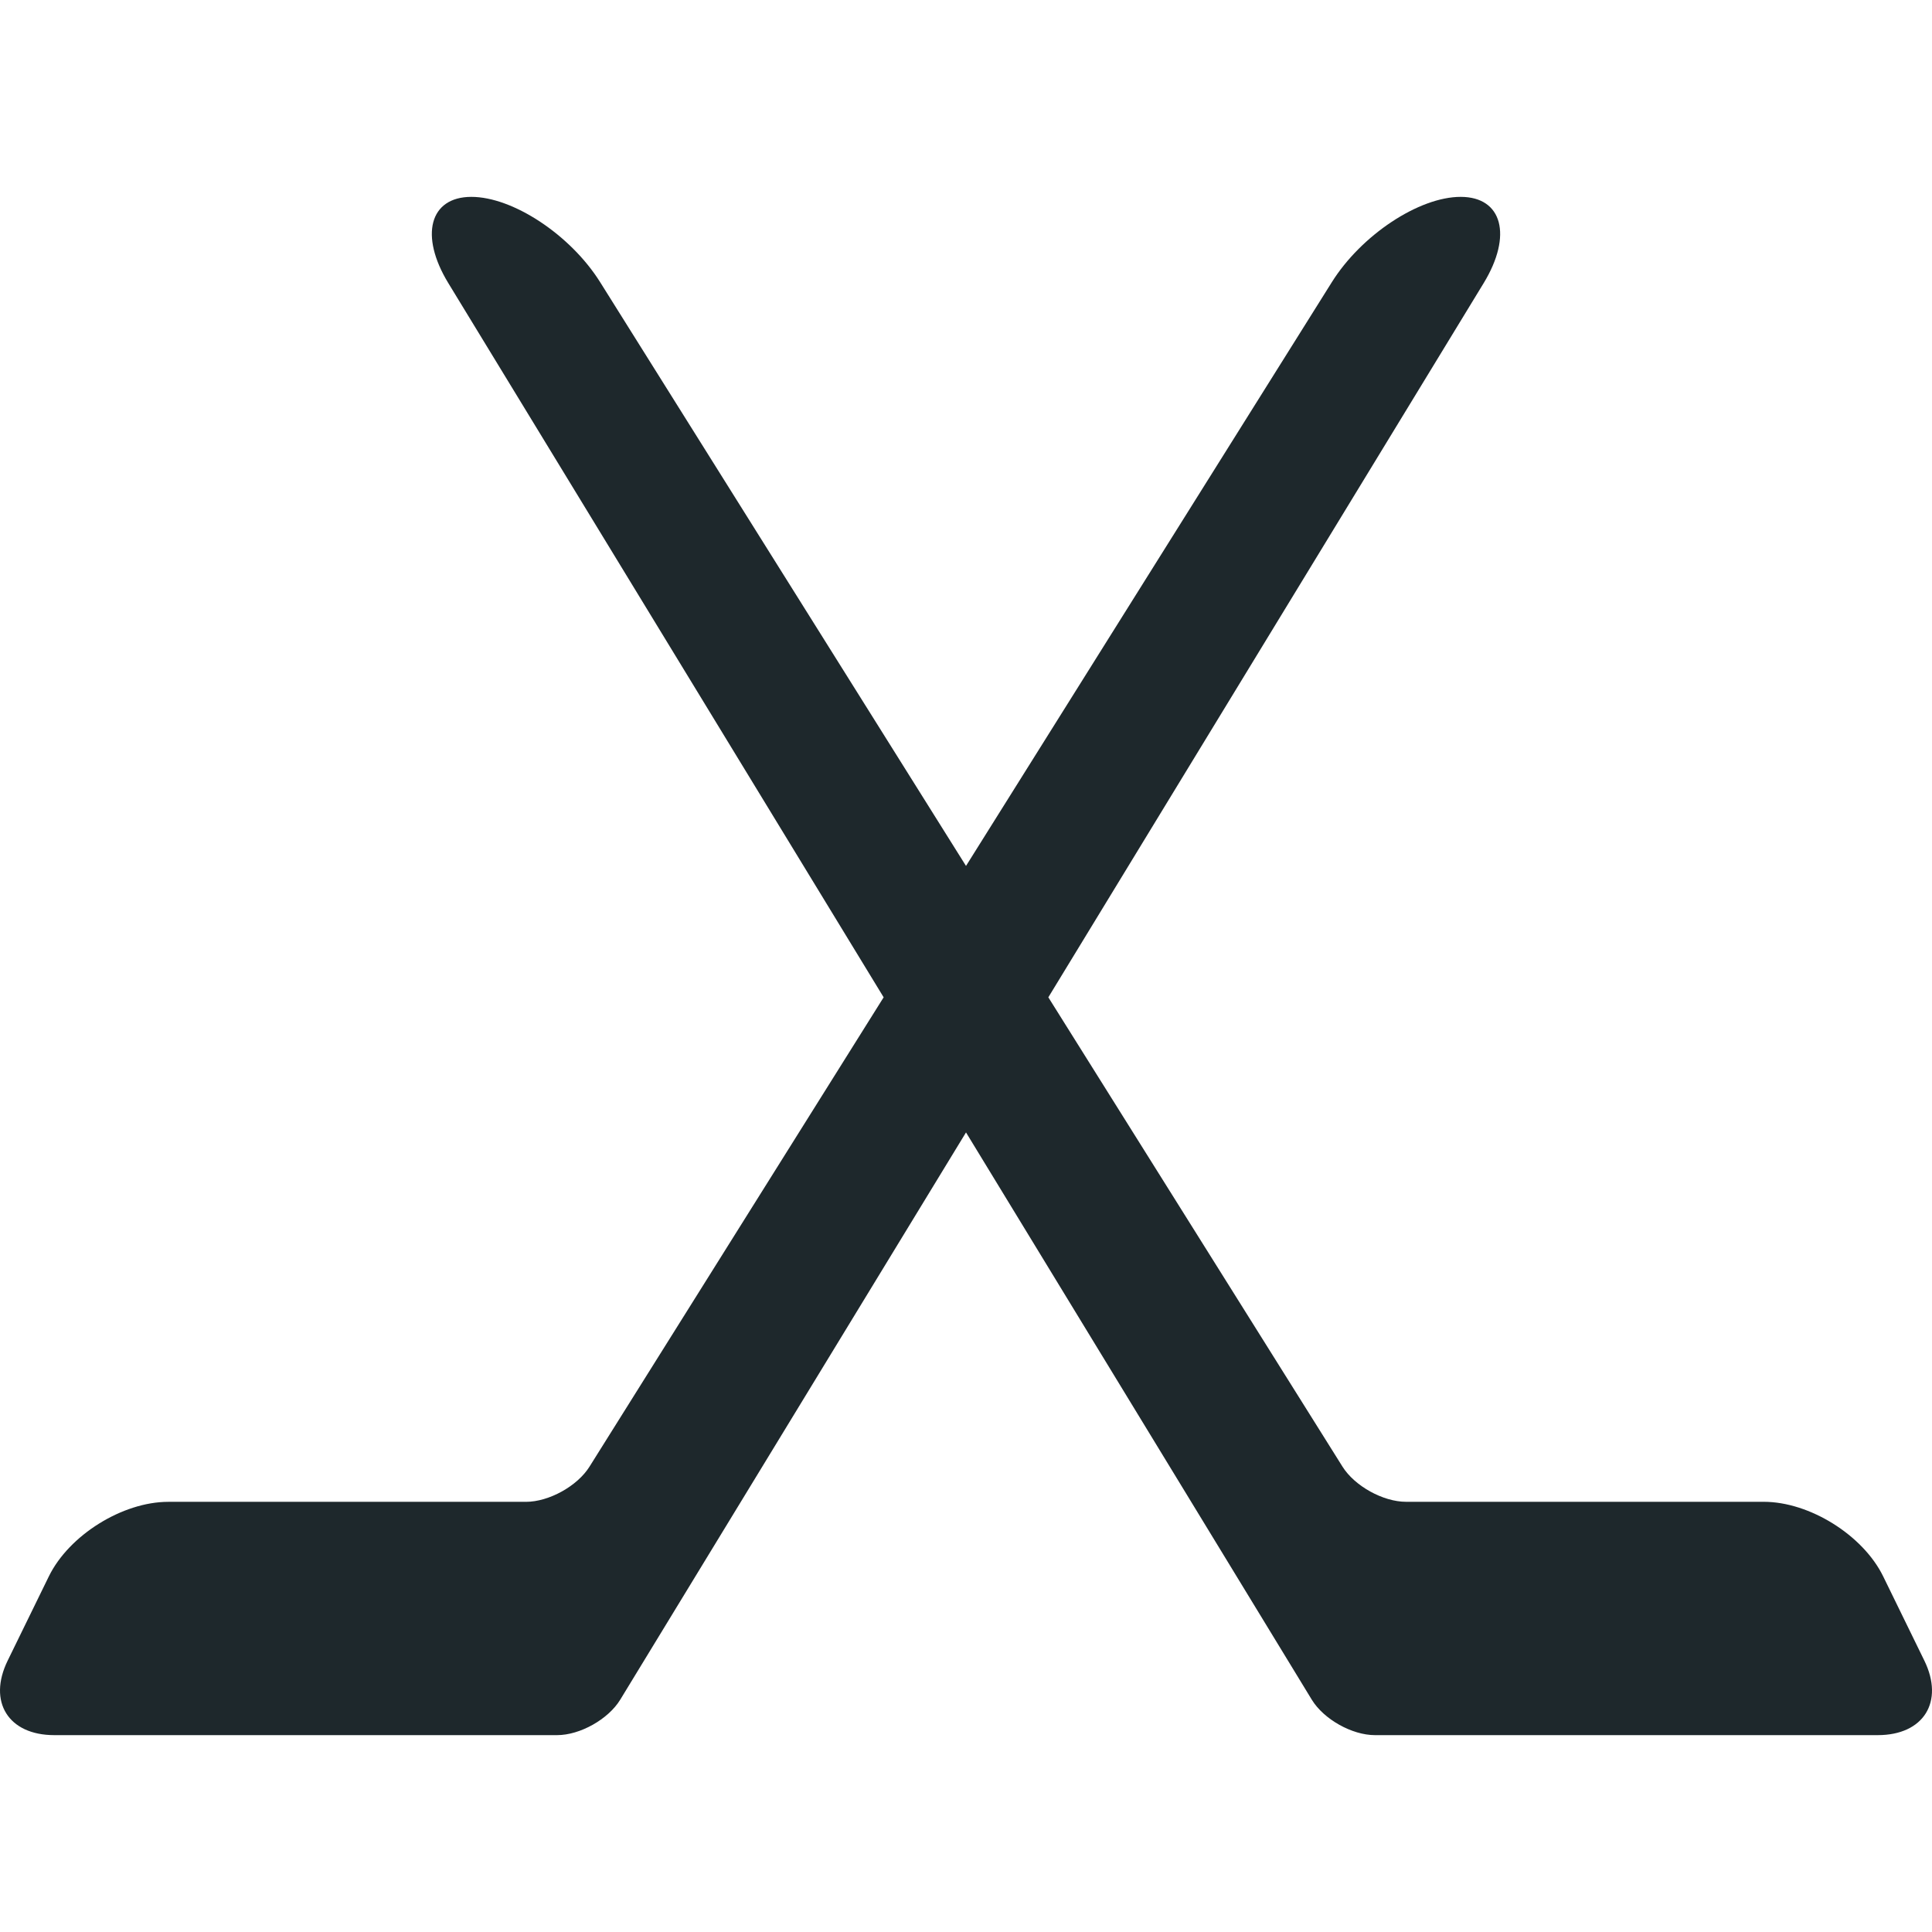 <?xml version="1.0" encoding="iso-8859-1"?>
<!-- Generator: Adobe Illustrator 16.0.0, SVG Export Plug-In . SVG Version: 6.00 Build 0)  -->
<!DOCTYPE svg PUBLIC "-//W3C//DTD SVG 1.1//EN" "http://www.w3.org/Graphics/SVG/1.1/DTD/svg11.dtd">
<svg version="1.1" id="Capa_1" xmlns="http://www.w3.org/2000/svg" xmlns:xlink="http://www.w3.org/1999/xlink" x="0px" y="0px"
	 width="549.969px" height="549.969px" viewBox="0 0 549.969 549.969" style="enable-background:new 0 0 549.969 549.969; fill: #1e282c;"
	 xml:space="preserve">
<g>
	<g>
		<path d="M536.062,448.715c-5.737-11.713-20.941-21.209-33.994-21.209H400.236c-6.521,0-14.611-4.484-18.073-10.002
			l-83.739-133.607L422.354,80.579c8.242-13.531,5.326-24.519-6.531-24.538c-11.848-0.019-28.276,10.844-36.691,24.27
			L274.986,246.498L170.832,80.311c-8.415-13.426-24.844-24.289-36.691-24.27c-11.848,0.029-14.774,11.006-6.531,24.538
			l123.93,203.318L167.8,417.514c-3.452,5.518-11.551,10.002-18.073,10.002H47.906c-13.043,0-28.257,9.496-33.995,21.209
			L2.188,472.707c-5.737,11.715,0.201,21.221,13.244,21.221h143.16c6.521,0,14.554-4.514,17.958-10.08l98.436-161.49l98.437,161.49
			c3.404,5.566,11.437,10.08,17.958,10.08h143.161c13.043,0,18.972-9.506,13.243-21.221L536.062,448.715z"/>
	</g>
</g>
<g>
</g>
<g>
</g>
<g>
</g>
<g>
</g>
<g>
</g>
<g>
</g>
<g>
</g>
<g>
</g>
<g>
</g>
<g>
</g>
<g>
</g>
<g>
</g>
<g>
</g>
<g>
</g>
<g>
</g>
</svg>
